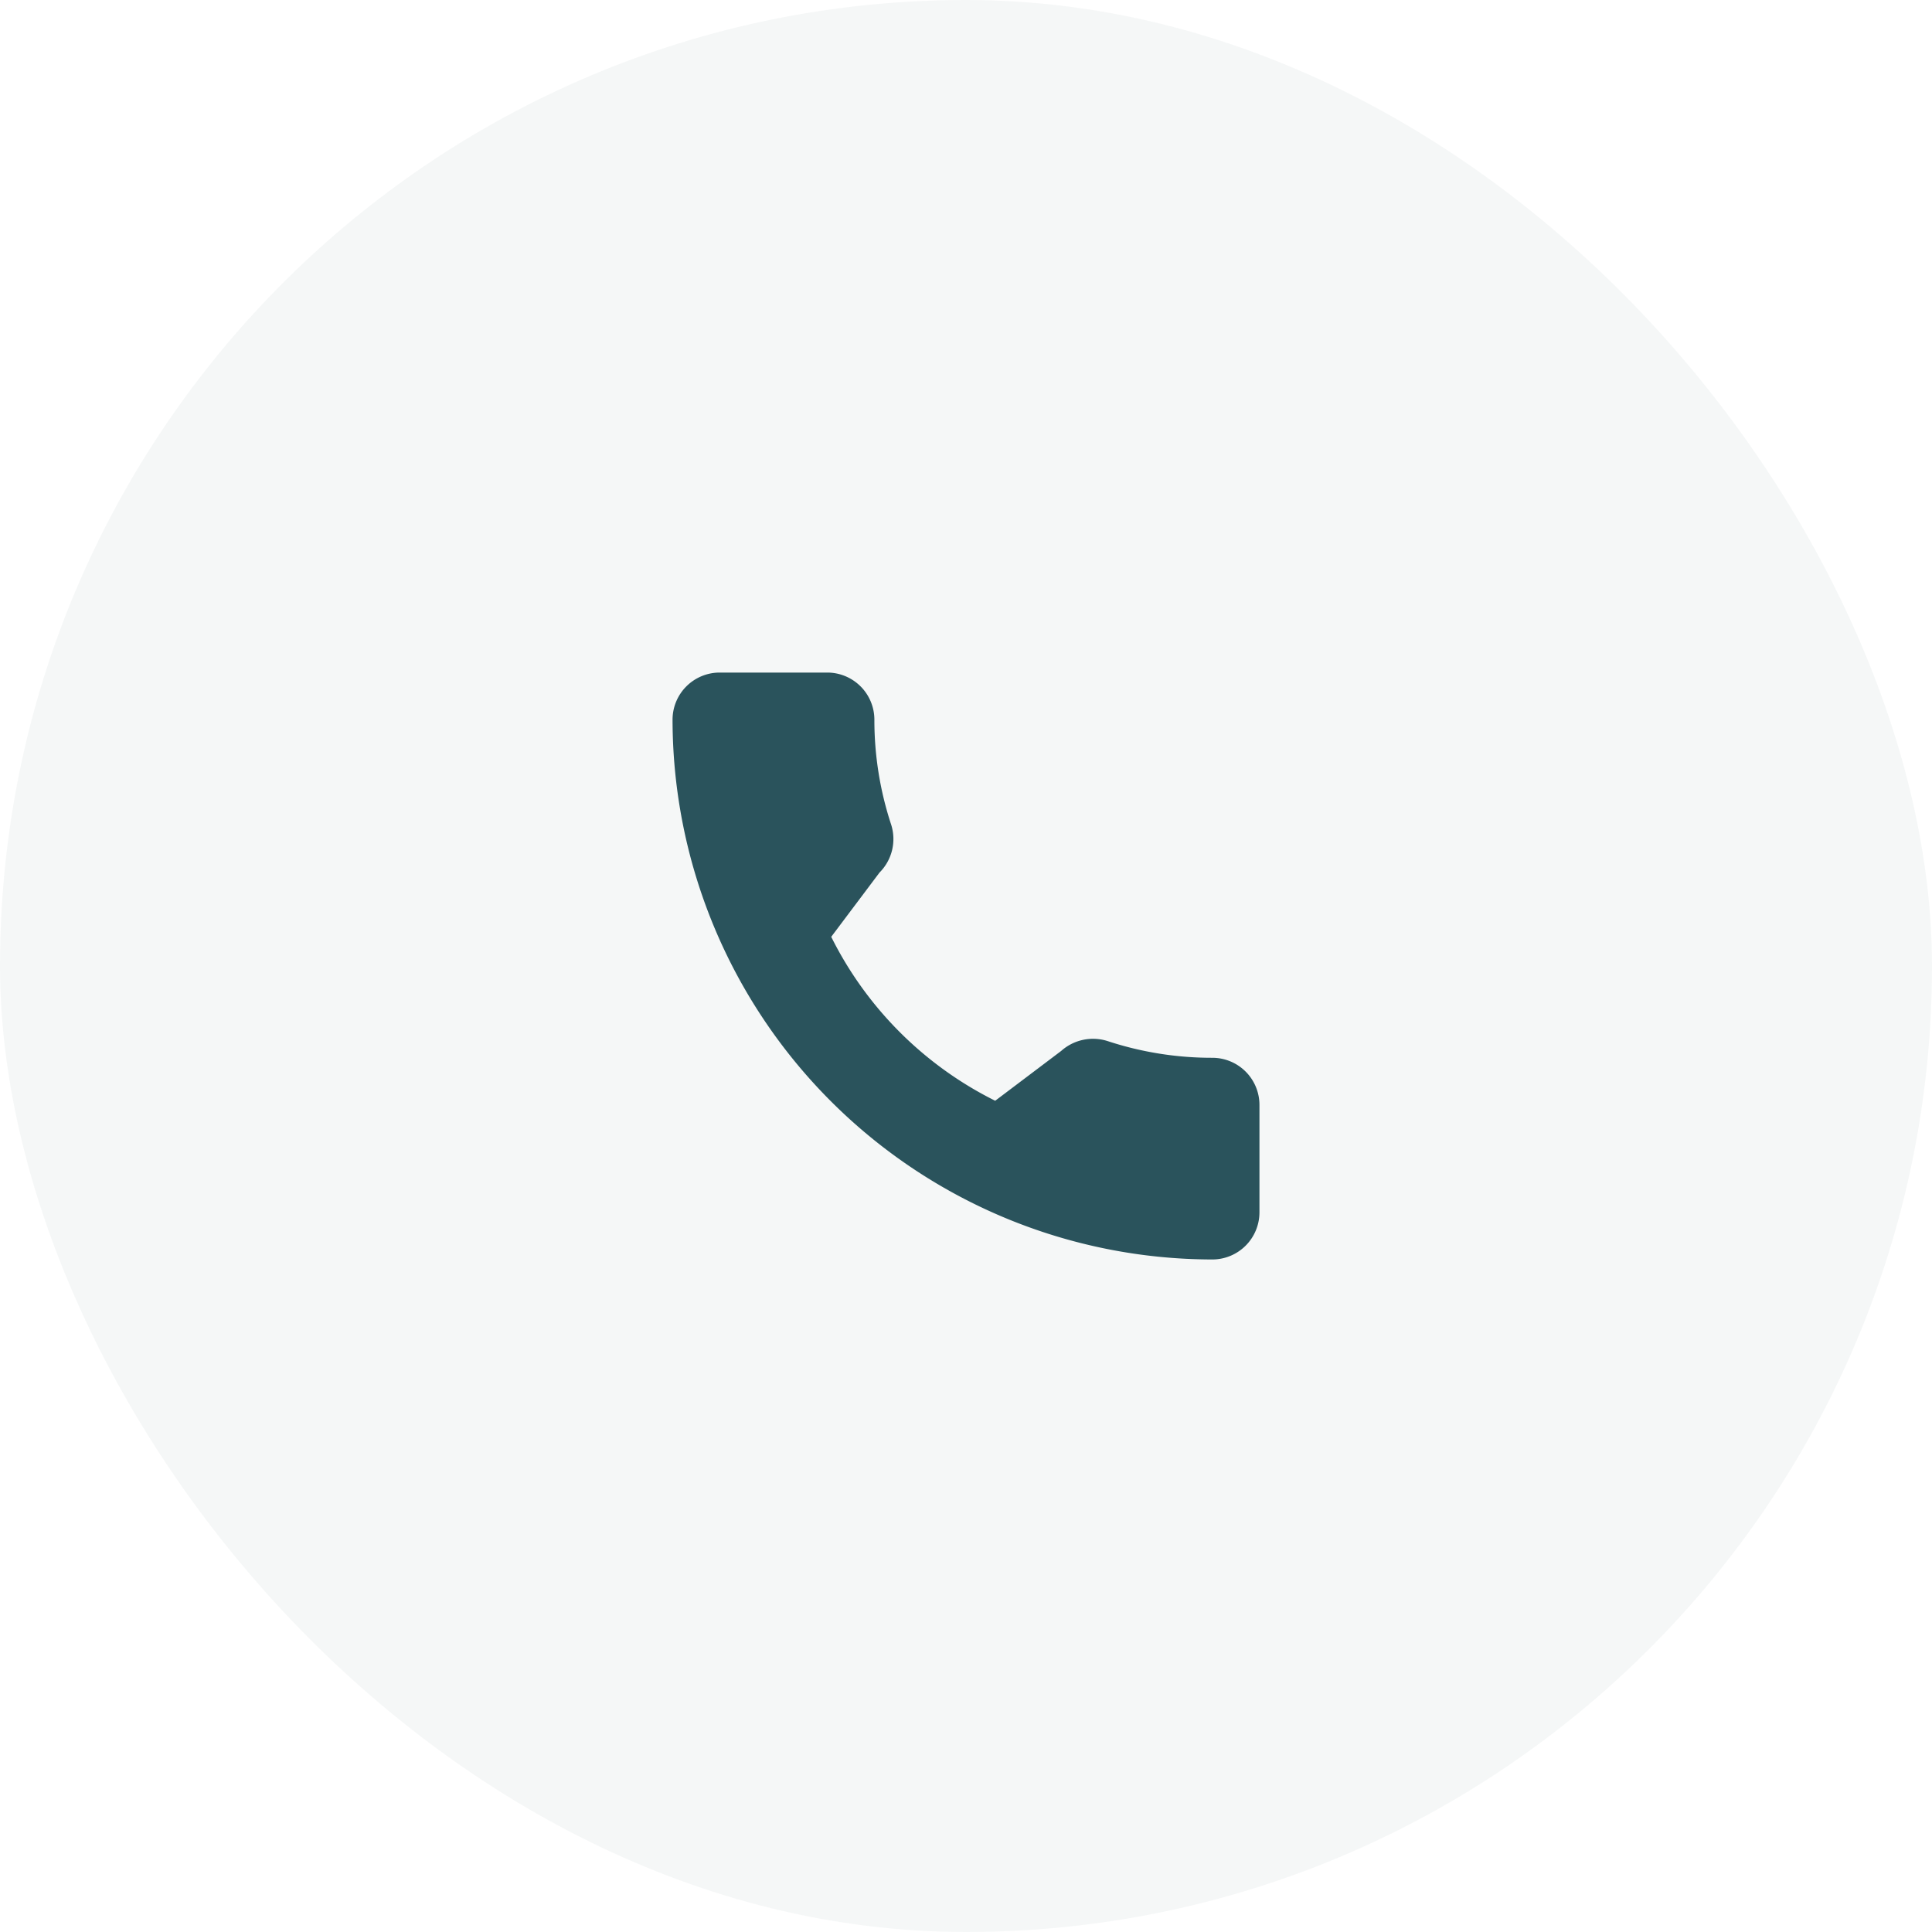 <svg id="icon2" xmlns="http://www.w3.org/2000/svg" width="100" height="100" viewBox="0 0 100 100">
  <rect id="Rectangle_22313" data-name="Rectangle 22313" width="100" height="100" rx="50" fill="#2a535c" opacity="0.049"/>
  <g id="icon2-2" data-name="icon2" transform="translate(34.811 34.812)">
    <g id="Groupe_24216" data-name="Groupe 24216">
      <path id="Tracé_28346" data-name="Tracé 28346" d="M27.94,19.939a17.247,17.247,0,0,1-5.416-.863,2.476,2.476,0,0,0-2.408.508L16.7,22.163a18.876,18.876,0,0,1-8.487-8.485l2.5-3.327a2.455,2.455,0,0,0,.6-2.488,17.274,17.274,0,0,1-.866-5.425A2.44,2.44,0,0,0,8.016,0H2.438A2.44,2.44,0,0,0,0,2.438a27.971,27.971,0,0,0,27.94,27.94,2.44,2.44,0,0,0,2.438-2.438V22.377A2.44,2.44,0,0,0,27.94,19.939Z" fill="#2a535c"/>
    </g>
  </g>
</svg>
